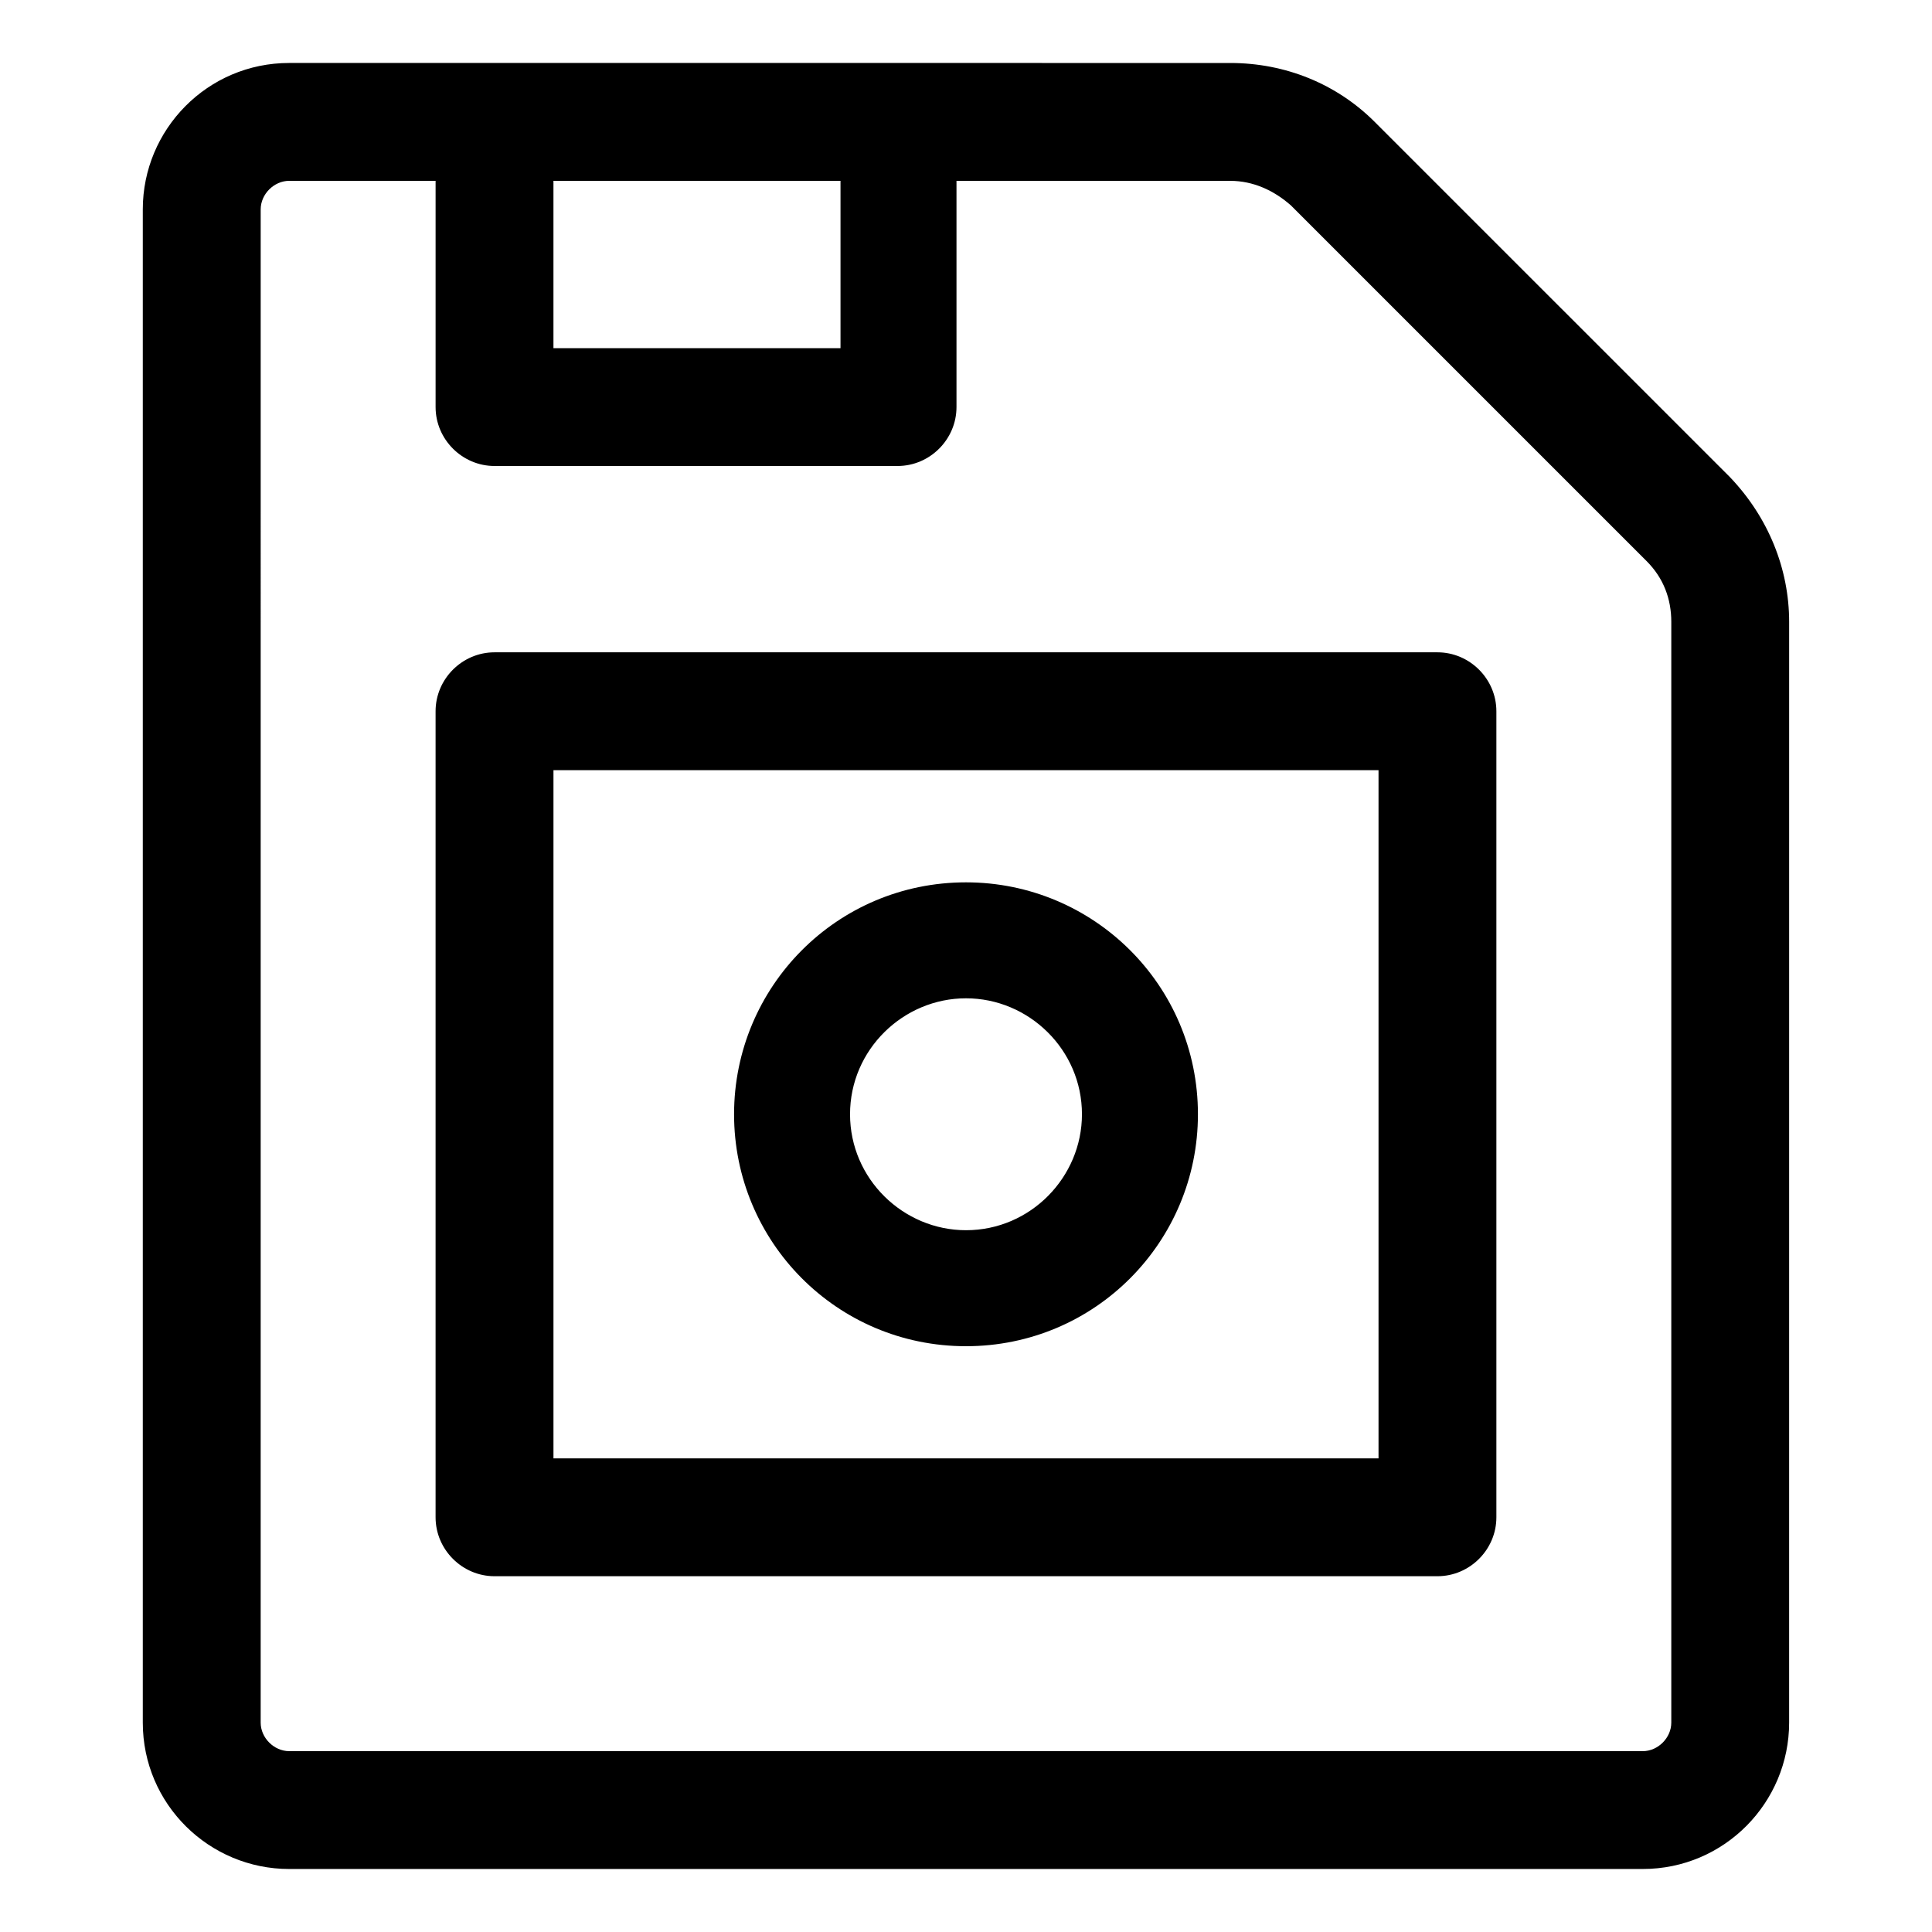 <?xml version="1.0" encoding="UTF-8"?>
<!-- Uploaded to: SVG Repo, www.svgrepo.com, Generator: SVG Repo Mixer Tools -->
<svg fill="#000000" width="800px" height="800px" version="1.1" viewBox="144 144 512 512" xmlns="http://www.w3.org/2000/svg">
 <g>
  <path d="m602.53 270.52-94.215-94.211c-10.078-10.078-23.68-15.617-38.289-15.617l-249.39-0.004c-21.664 0-38.793 17.633-38.793 38.793v401.03c0 21.664 17.633 38.793 38.793 38.793h358.71c21.664 0 38.793-17.633 38.793-38.793l0.004-291.7c0-14.105-5.543-27.711-15.617-38.289zm-311.86-78.594h76.074v44.336h-76.074zm296.24 408.59c0 4.031-3.527 7.559-7.559 7.559l-358.71-0.004c-4.031 0-7.559-3.527-7.559-7.559l0.004-401.03c0-4.031 3.527-7.559 7.559-7.559h38.793v59.953c0 8.566 7.055 15.617 15.617 15.617h106.81c8.566 0 15.617-7.055 15.617-15.617v-59.949h72.547c6.047 0 11.586 2.519 16.121 6.551l94.211 94.211c4.535 4.535 6.551 10.078 6.551 16.121z"/>
  <path d="m524.94 316.87h-249.89c-8.566 0-15.617 7.055-15.617 15.617v213.61c0 8.566 7.055 15.617 15.617 15.617h249.89c8.566 0 15.617-7.055 15.617-15.617v-213.61c0-8.566-7.055-15.617-15.621-15.617zm-15.617 213.61h-218.65v-182.38h218.65z"/>
  <path d="m400 500.76c34.258 0 61.465-27.711 61.465-61.465 0-34.258-27.711-61.465-61.465-61.465-34.258 0-61.465 27.711-61.465 61.465s27.203 61.465 61.465 61.465zm0-92.199c16.625 0 30.73 13.602 30.73 30.73 0 16.625-13.602 30.73-30.73 30.73-16.625 0-30.73-13.602-30.73-30.73-0.004-17.125 14.102-30.73 30.73-30.73z"/>
 </g>
</svg>